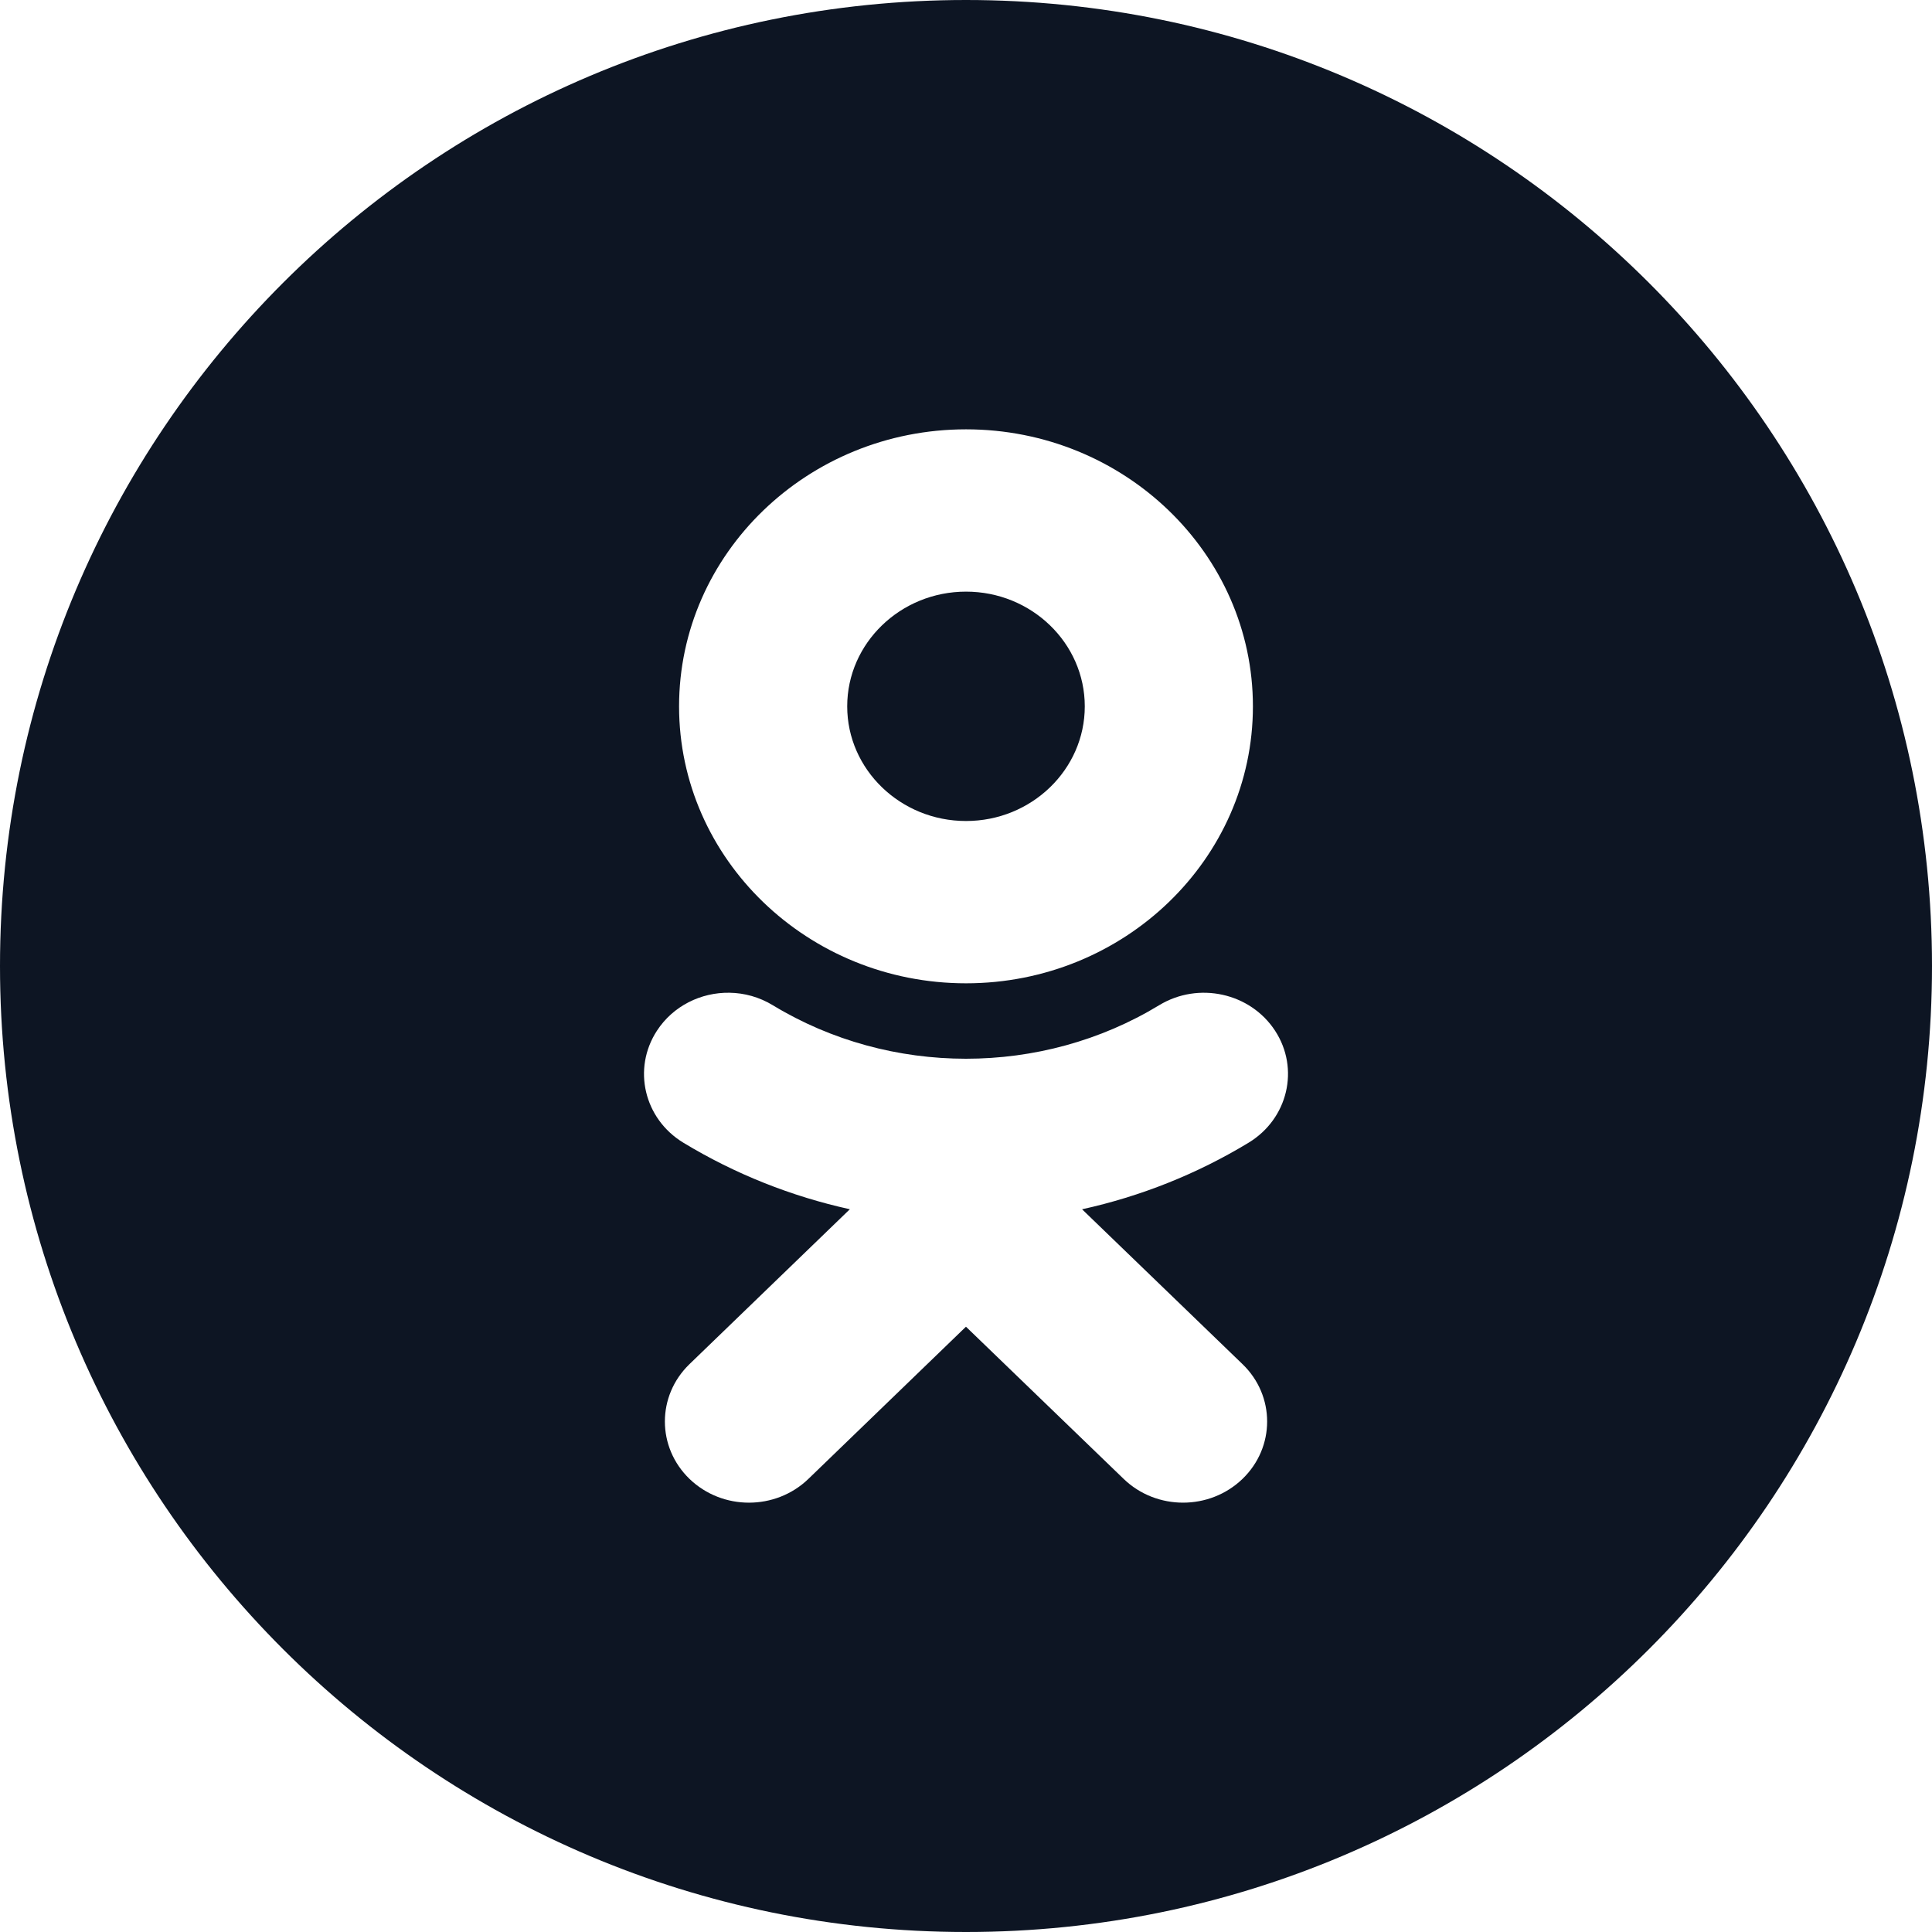 <?xml version="1.0" encoding="UTF-8"?> <svg xmlns="http://www.w3.org/2000/svg" width="144" height="144" viewBox="0 0 144 144" fill="none"> <path fill-rule="evenodd" clip-rule="evenodd" d="M72 144C111.765 144 144 111.765 144 72C144 32.236 111.765 0 72 0C32.236 0 0 32.236 0 72C0 111.765 32.236 144 72 144ZM50.614 52.648C50.614 41.262 60.208 32 72.002 32C83.796 32 93.385 41.262 93.385 52.648C93.385 64.032 83.796 73.29 72.002 73.29C60.208 73.29 50.614 64.032 50.614 52.648ZM80.853 52.648C80.853 47.935 76.883 44.097 72.002 44.097C67.12 44.097 63.146 47.935 63.146 52.648C63.146 57.358 67.12 61.193 72.002 61.193C76.883 61.193 80.853 57.358 80.853 52.648ZM48.964 76.825C50.171 74.968 52.252 73.961 54.368 73.993C55.477 74.009 56.595 74.312 57.602 74.925C66.356 80.239 77.638 80.243 86.394 74.925C89.326 73.143 93.191 73.995 95.037 76.825C96.882 79.65 95.997 83.388 93.067 85.168C89.202 87.512 85.004 89.175 80.651 90.133L92.609 101.675C95.057 104.034 95.057 107.866 92.609 110.228C90.159 112.59 86.195 112.59 83.75 110.228L71.997 98.885L60.254 110.228C59.031 111.409 57.426 112 55.824 112C54.219 112 52.62 111.41 51.393 110.23C48.946 107.866 48.944 104.038 51.39 101.675L63.343 90.13C58.991 89.172 54.794 87.51 50.927 85.167C48.003 83.388 47.119 79.654 48.964 76.825Z" fill="#0D1523"></path> </svg> 